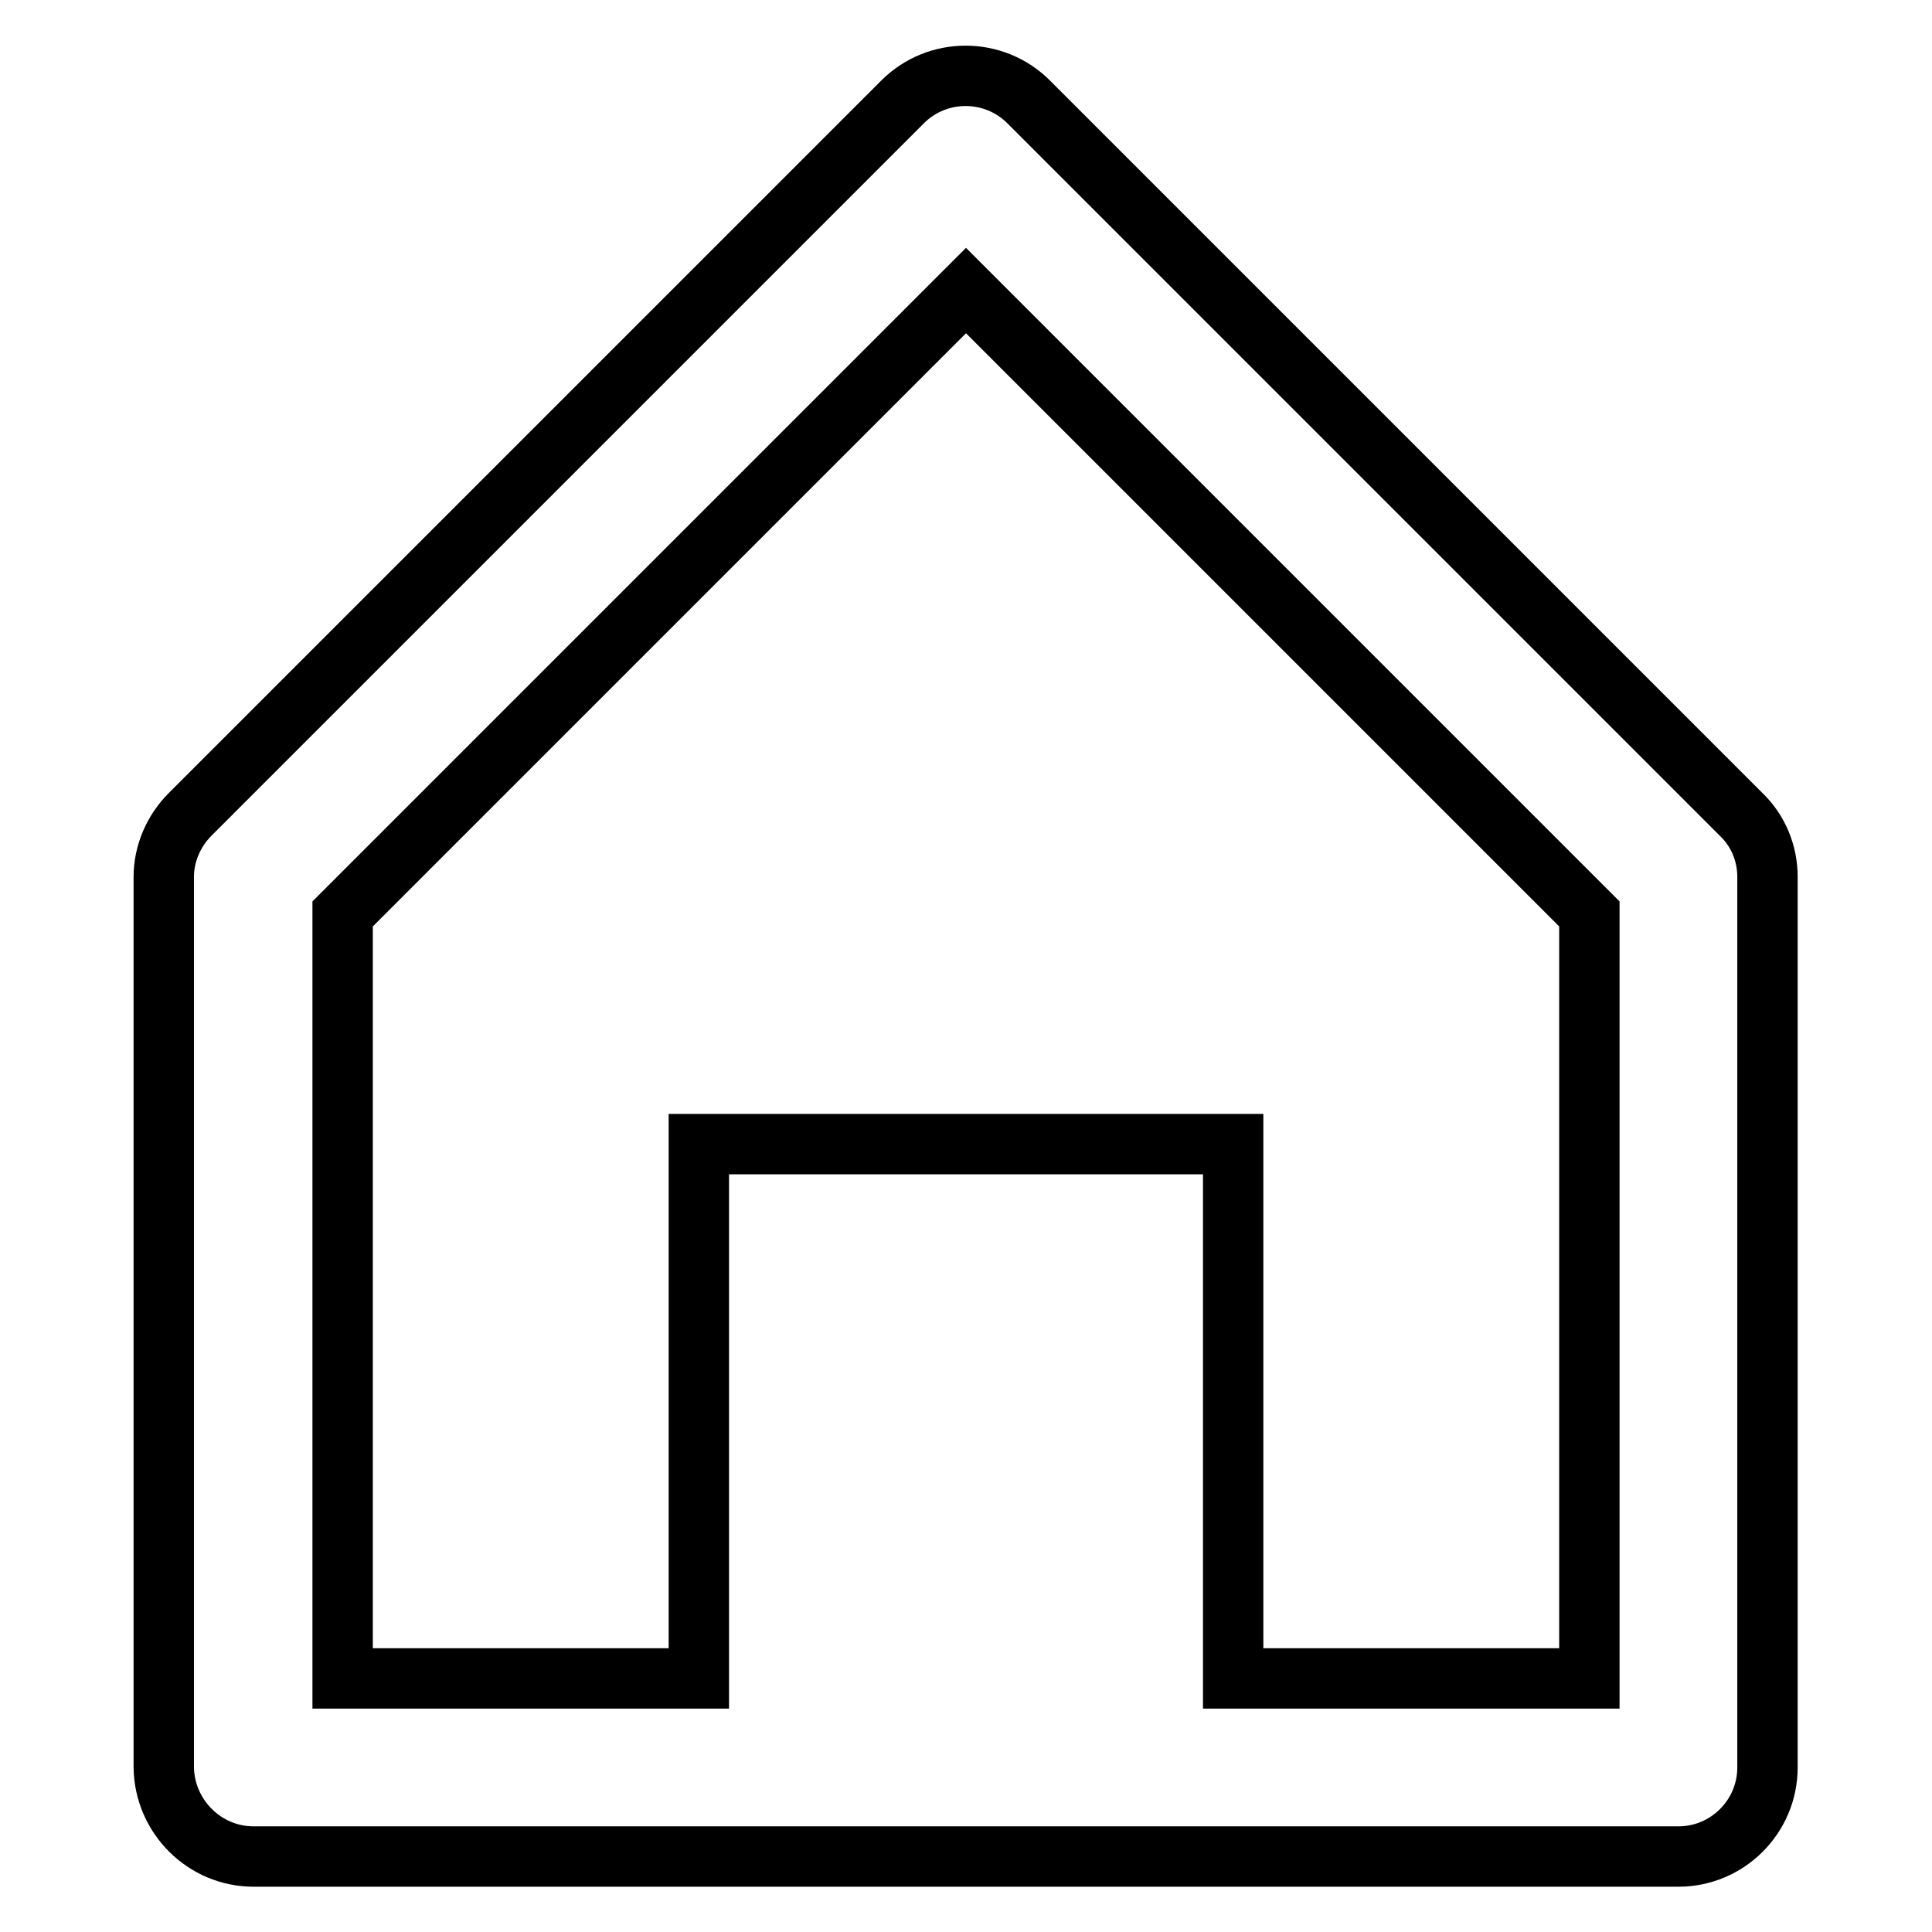 <?xml version="1.0" encoding="utf-8"?>
<!-- Svg Vector Icons : http://www.onlinewebfonts.com/icon -->
<!DOCTYPE svg PUBLIC "-//W3C//DTD SVG 1.1//EN" "http://www.w3.org/Graphics/SVG/1.1/DTD/svg11.dtd">
<svg version="1.1" xmlns="http://www.w3.org/2000/svg" xmlns:xlink="http://www.w3.org/1999/xlink" x="0px" y="0px" viewBox="0 0 256 256" enable-background="new 0 0 256 256" xml:space="preserve">
<g> <path stroke-width="8" fill-opacity="0" stroke="#000000"  d="M33.6,246h188.8c6.5,0,11.8-5.3,11.8-11.8l0,0v-118c0-3.1-1.2-6.1-3.5-8.3l-94.4-94.4 c-4.6-4.6-12.1-4.6-16.7,0c0,0,0,0,0,0l-94.4,94.4c-2.2,2.2-3.5,5.2-3.5,8.3v118C21.8,240.7,27.1,246,33.6,246L33.6,246z  M45.4,121.1L128,38.5l82.6,82.6v101.3h-47.2v-70.8H92.6v70.8H45.4V121.1z"/></g>
</svg>